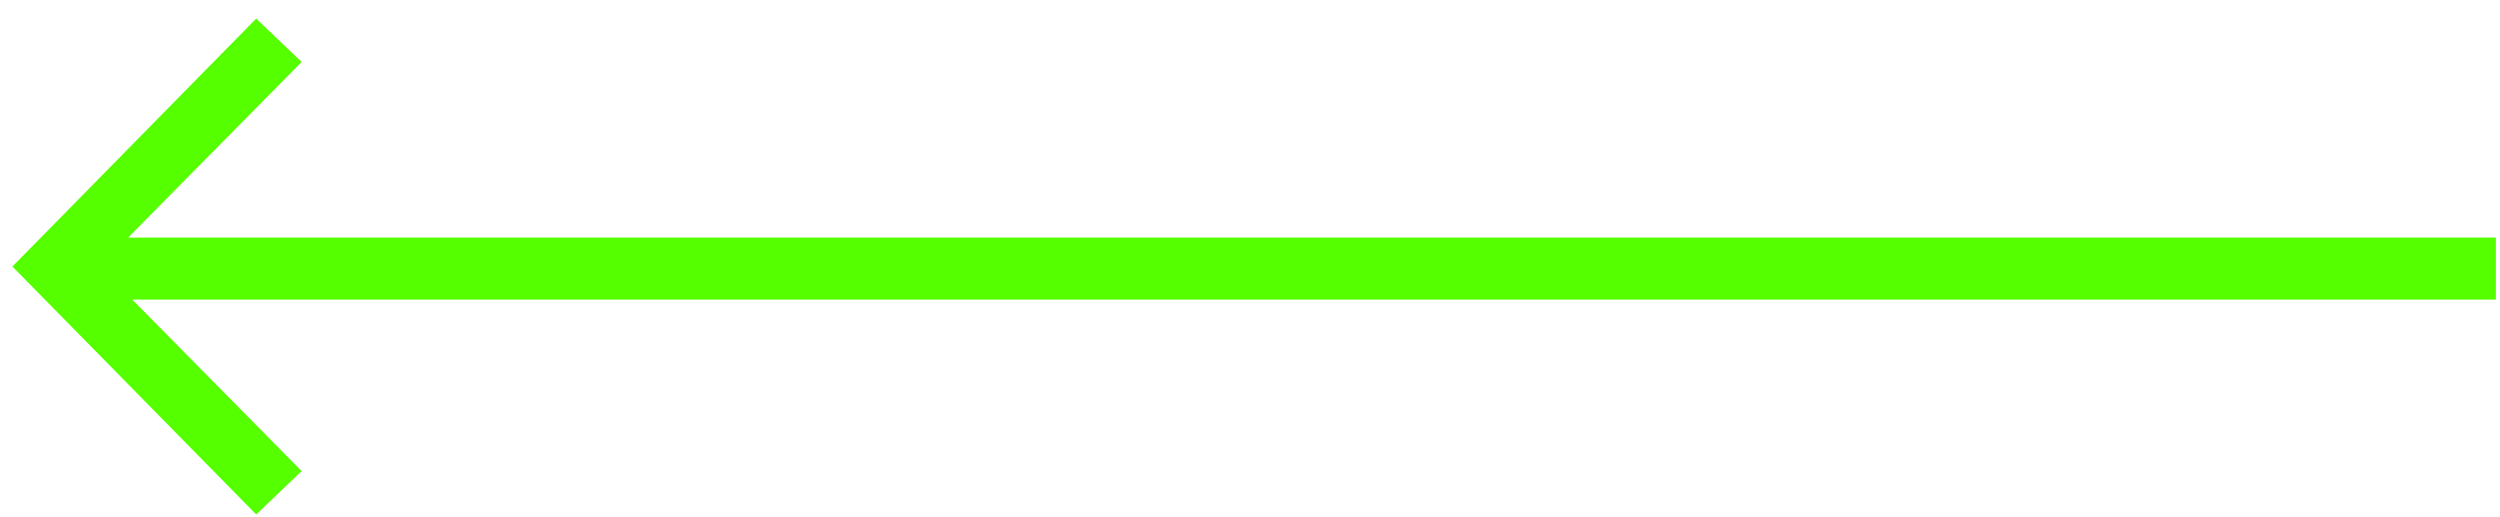 <?xml version="1.0" encoding="utf-8"?>
<!-- Generator: Adobe Illustrator 22.1.0, SVG Export Plug-In . SVG Version: 6.00 Build 0)  -->
<svg version="1.1" id="Layer_1" xmlns="http://www.w3.org/2000/svg" xmlns:xlink="http://www.w3.org/1999/xlink" x="0px" y="0px"
	 viewBox="0 0 121 25" style="enable-background:new 0 0 121 25;" xml:space="preserve">
<style type="text/css">
	.st0{fill:#55FF00;}
</style>
<title>inside slider left btn</title>
<desc>Created with Sketch.</desc>
<polygon class="st0" points="120.8,11.5 6.2,11.5 14.6,3 12.4,0.9 0.6,12.9 12.4,24.9 14.6,22.8 6.4,14.5 120.8,14.5 "/>
</svg>
